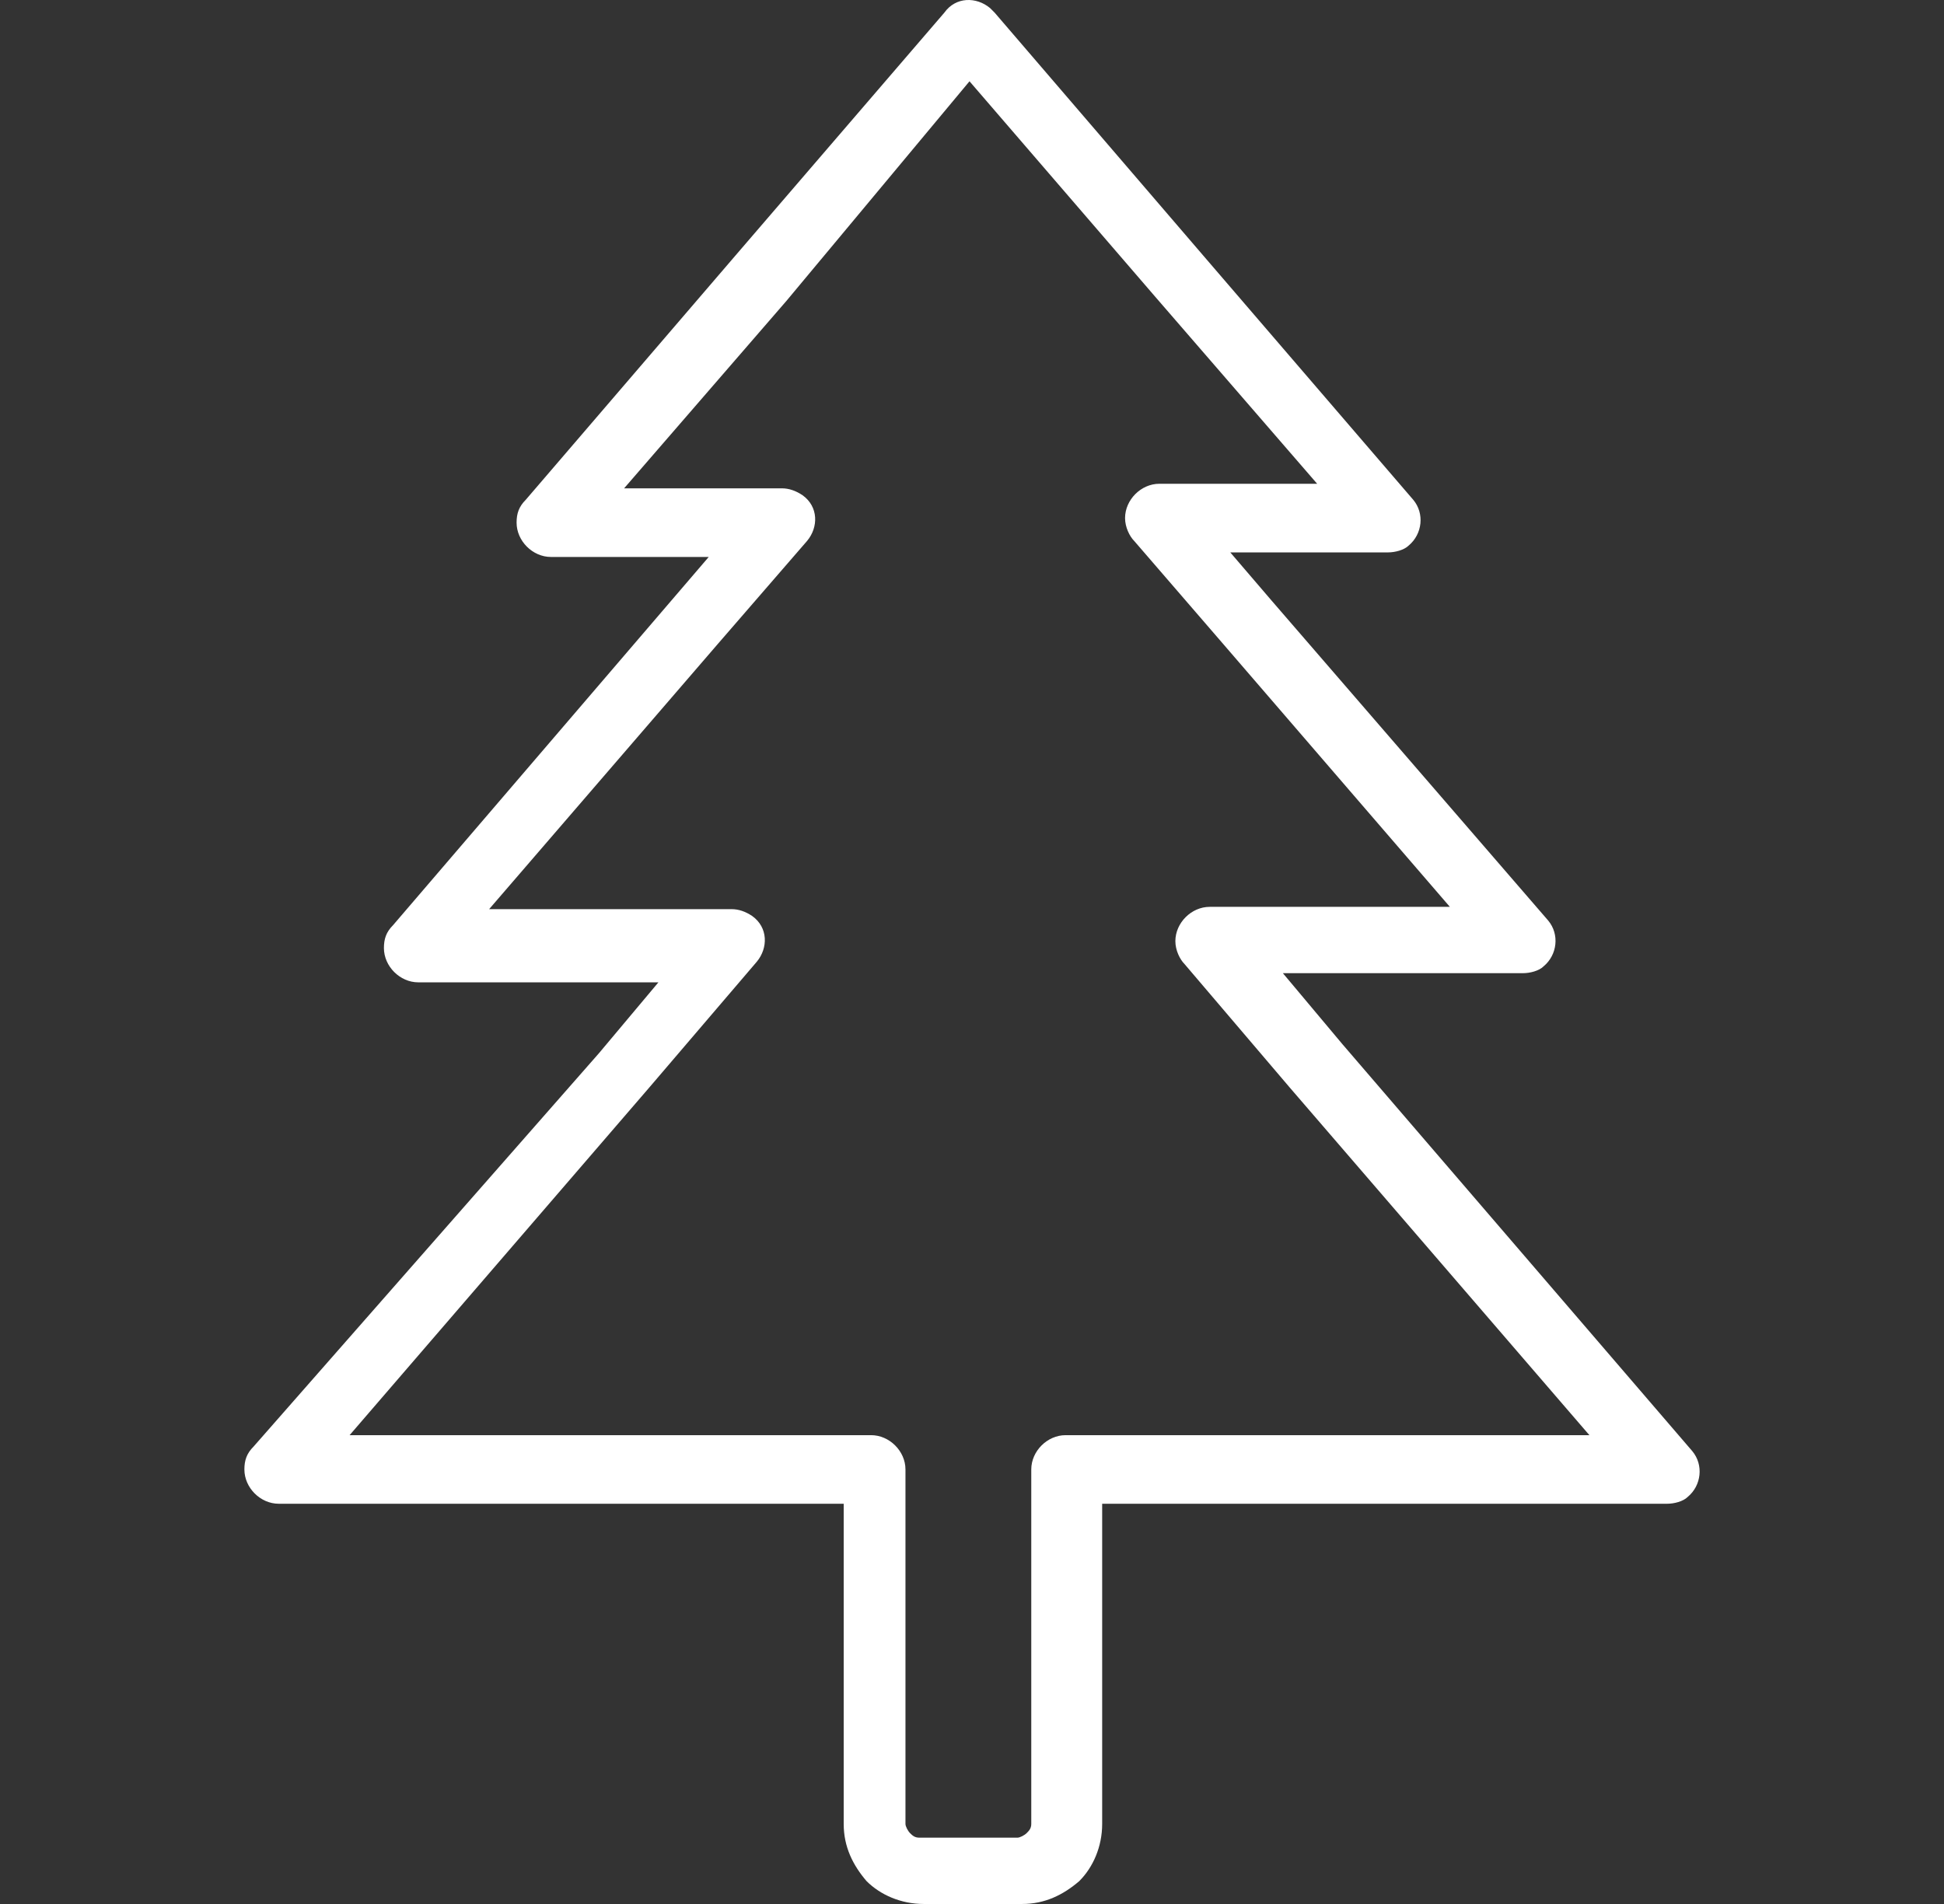 <svg xmlns="http://www.w3.org/2000/svg" fill="none" viewBox="0 0 49 48" height="48" width="49">
<rect x="0" y="0" width="49" height="48" fill="#333333" stroke="none"/>
<path fill="white" d="M42.656 36.584L33.835 26.322L32.336 24.534H38.389C38.562 24.534 38.793 24.477 38.908 24.361C39.254 24.073 39.312 23.554 39.024 23.208L32.047 15.136L31.01 13.926H34.988C35.161 13.926 35.391 13.868 35.507 13.753C35.853 13.464 35.91 12.945 35.622 12.6L30.318 6.43L25.071 0.319C25.014 0.261 25.014 0.261 24.956 0.204C24.61 -0.085 24.091 -0.085 23.803 0.319L18.498 6.488L13.252 12.6C13.079 12.773 13.021 12.945 13.021 13.176C13.021 13.637 13.425 14.041 13.886 14.041H17.864L16.826 15.252L9.908 23.323C9.735 23.496 9.677 23.669 9.677 23.9C9.677 24.361 10.081 24.765 10.542 24.765H16.596L15.097 26.552L6.391 36.469C6.218 36.642 6.16 36.815 6.16 37.045C6.16 37.507 6.564 37.91 7.025 37.91H21.266V45.982C21.266 46.559 21.497 47.02 21.842 47.423C22.188 47.769 22.707 48 23.284 48H25.763C26.34 48 26.801 47.769 27.204 47.423C27.55 47.077 27.781 46.559 27.781 45.982V37.91H42.022C42.195 37.91 42.425 37.853 42.541 37.737C42.887 37.449 42.944 36.93 42.656 36.584ZM26.858 36.181C26.397 36.181 25.994 36.584 25.994 37.045V45.982C25.994 46.097 25.936 46.155 25.878 46.213C25.821 46.27 25.705 46.328 25.648 46.328H23.169C23.053 46.328 22.995 46.27 22.938 46.213C22.88 46.155 22.823 46.04 22.823 45.982V37.045C22.823 36.584 22.419 36.181 21.958 36.181H8.812L16.365 27.417L19.075 24.246C19.363 23.9 19.363 23.381 18.96 23.093C18.787 22.977 18.614 22.92 18.441 22.92H12.329L18.095 16.232L20.343 13.637C20.632 13.291 20.632 12.773 20.228 12.484C20.055 12.369 19.882 12.311 19.709 12.311H15.731L19.825 7.583L24.437 2.049L29.107 7.468L33.2 12.196H29.222C28.761 12.196 28.358 12.6 28.358 13.061C28.358 13.291 28.473 13.522 28.588 13.637L30.779 16.174L36.545 22.862H30.491C30.029 22.862 29.626 23.266 29.626 23.727C29.626 23.958 29.741 24.188 29.857 24.304L32.509 27.417L40.062 36.181H26.858Z"></path>
</svg>
